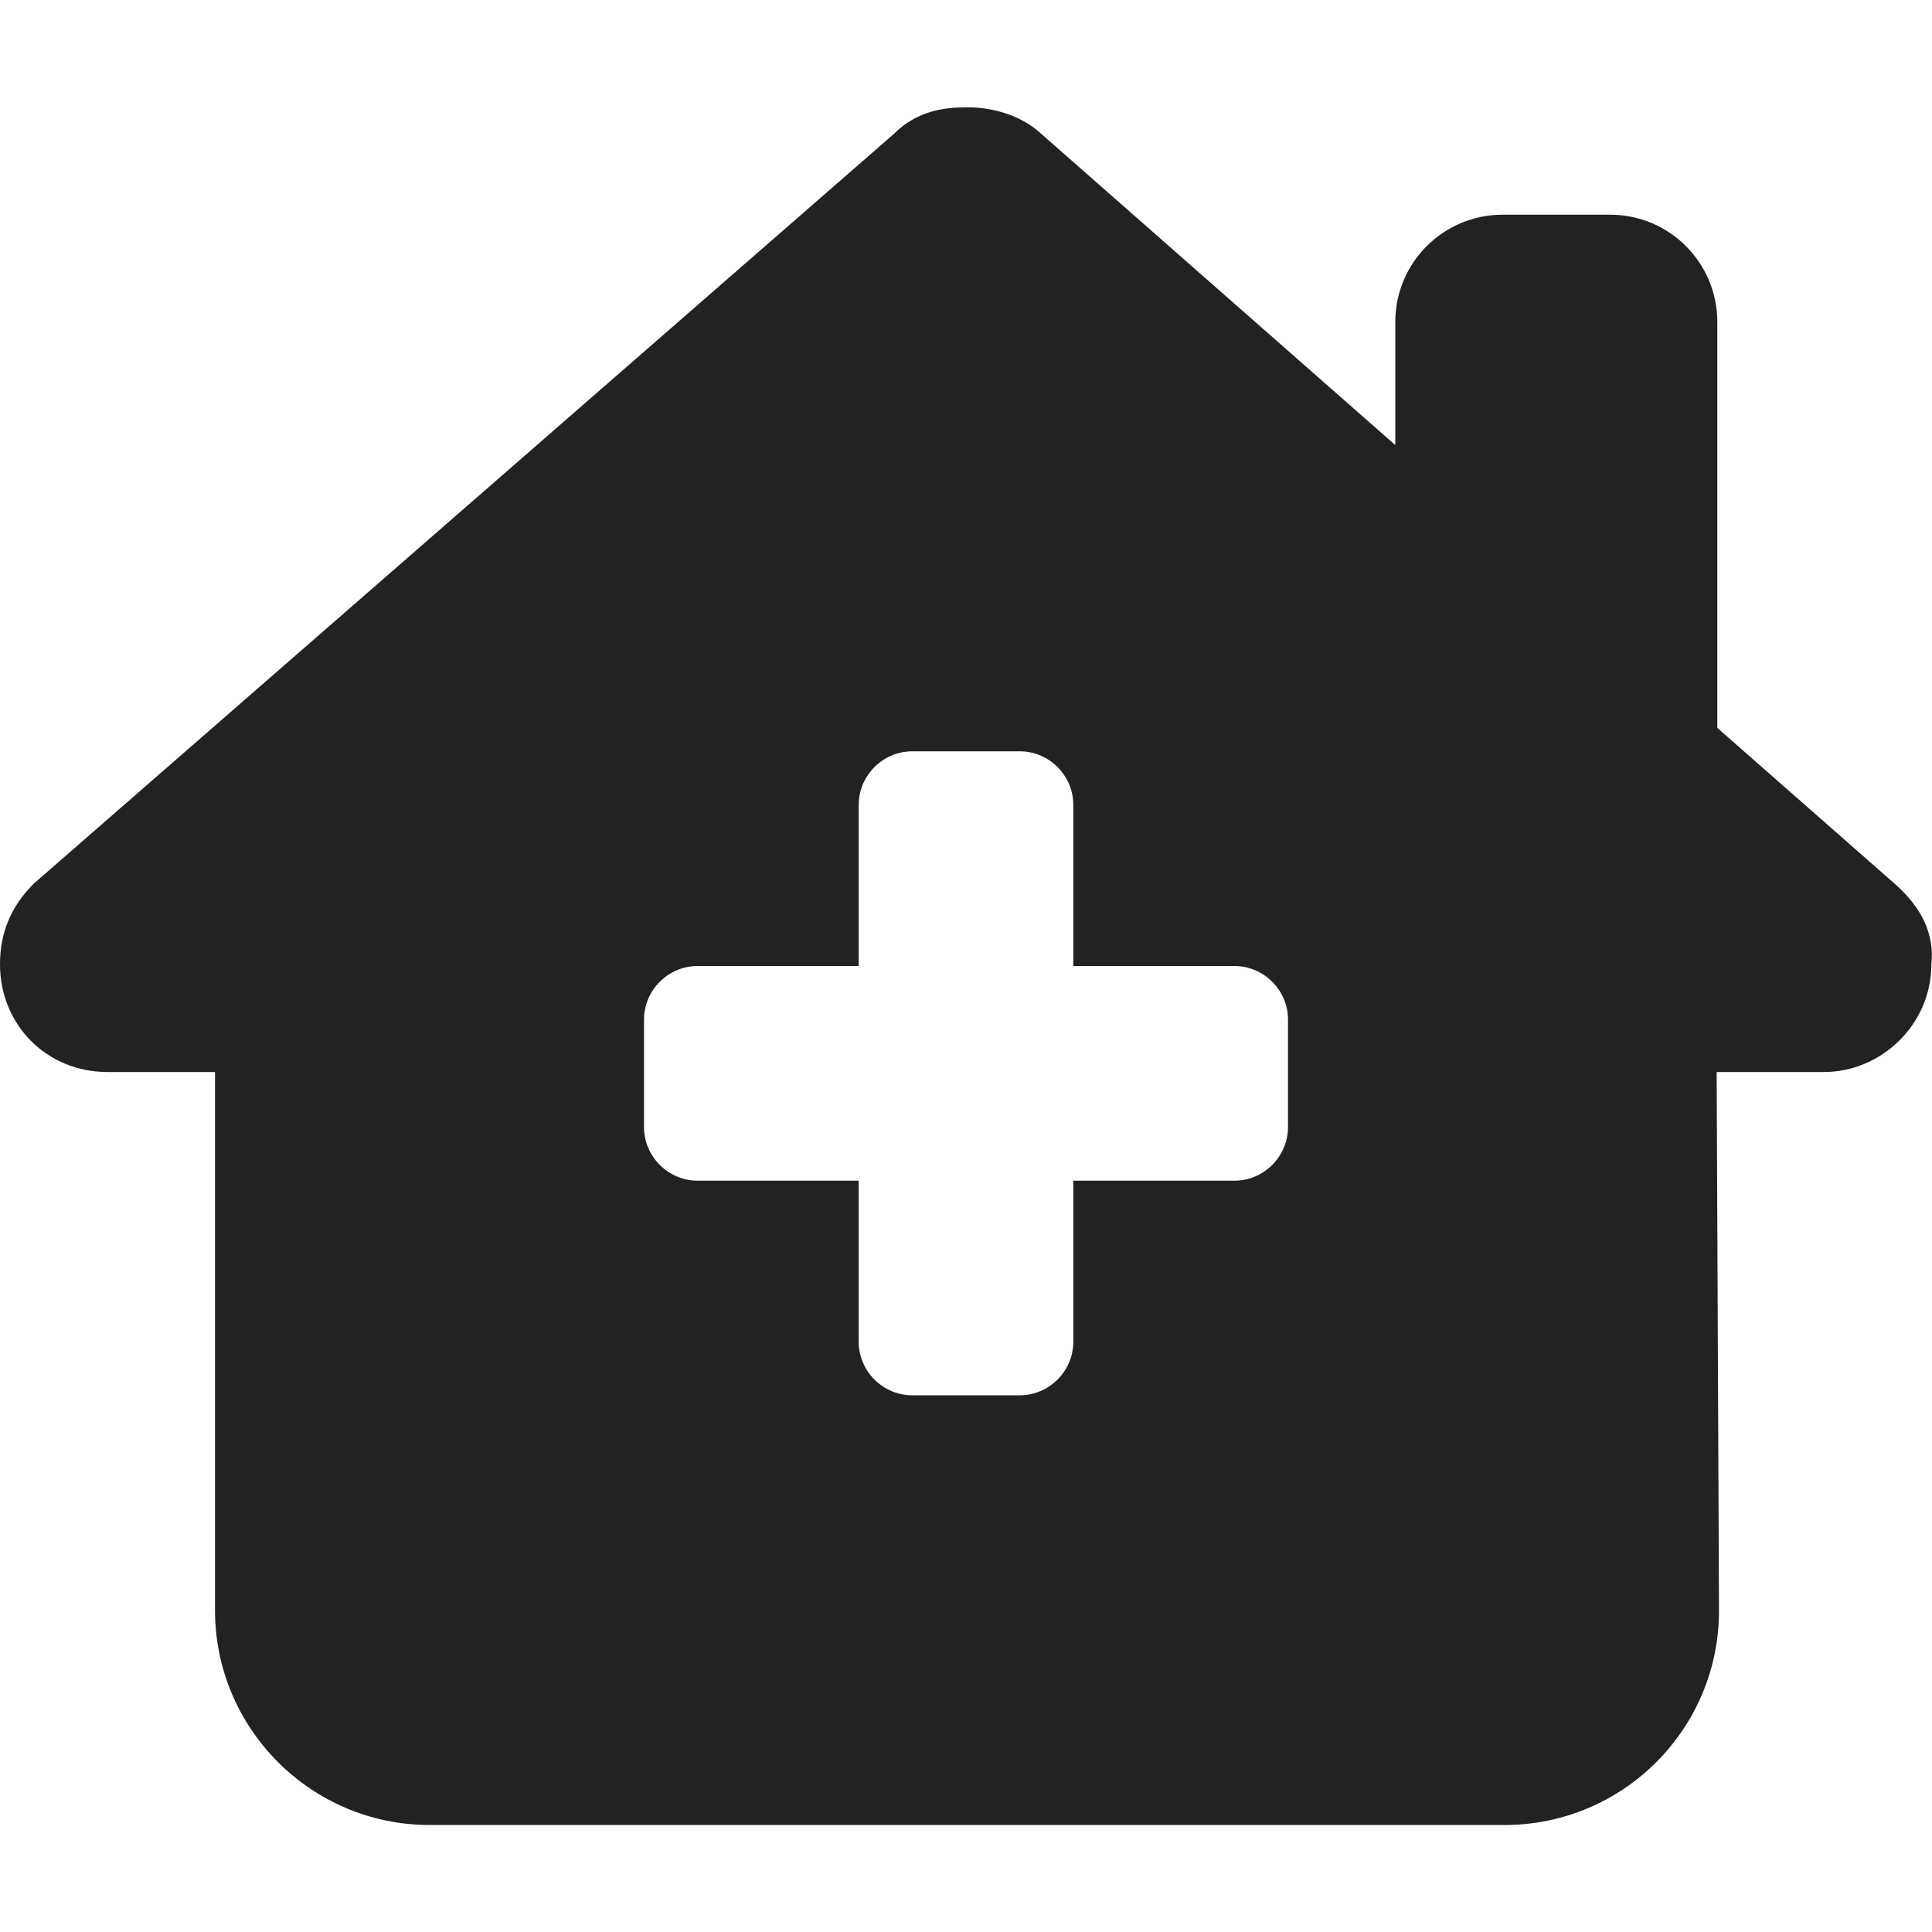 <svg width="24" height="24" viewBox="0 0 24 24" fill="none" xmlns="http://www.w3.org/2000/svg">
<g clip-path="url(#clip0_179_6)">
<path d="M23.992 11.979C23.992 12.729 23.367 13.317 22.658 13.317H21.325L21.354 19.992C21.363 21.471 20.167 22.671 18.688 22.671H5.338C3.867 22.671 2.671 21.475 2.671 20.004V13.317H1.333C0.583 13.317 0 12.733 0 11.979C0 11.604 0.125 11.271 0.417 10.979L11.1 1.667C11.392 1.375 11.725 1.333 12.017 1.333C12.308 1.333 12.642 1.417 12.892 1.625L17.333 5.529V4C17.333 3.263 17.929 2.667 18.667 2.667H20C20.738 2.667 21.333 3.263 21.333 4V9.042L23.533 10.975C23.867 11.267 24.033 11.6 23.992 11.975V11.979ZM11.333 9.333C10.967 9.333 10.667 9.633 10.667 10V12H8.667C8.3 12 8 12.3 8 12.667V14C8 14.367 8.3 14.667 8.667 14.667H10.667V16.667C10.667 17.033 10.967 17.333 11.333 17.333H12.667C13.033 17.333 13.333 17.033 13.333 16.667V14.667H15.333C15.7 14.667 16 14.367 16 14V12.667C16 12.3 15.7 12 15.333 12H13.333V10C13.333 9.633 13.033 9.333 12.667 9.333H11.333Z" fill="#222222"/>
</g>
<defs>
<clipPath id="clip0_179_6">
<rect width="24" height="24" fill="white"/>
</clipPath>
</defs>
</svg>
